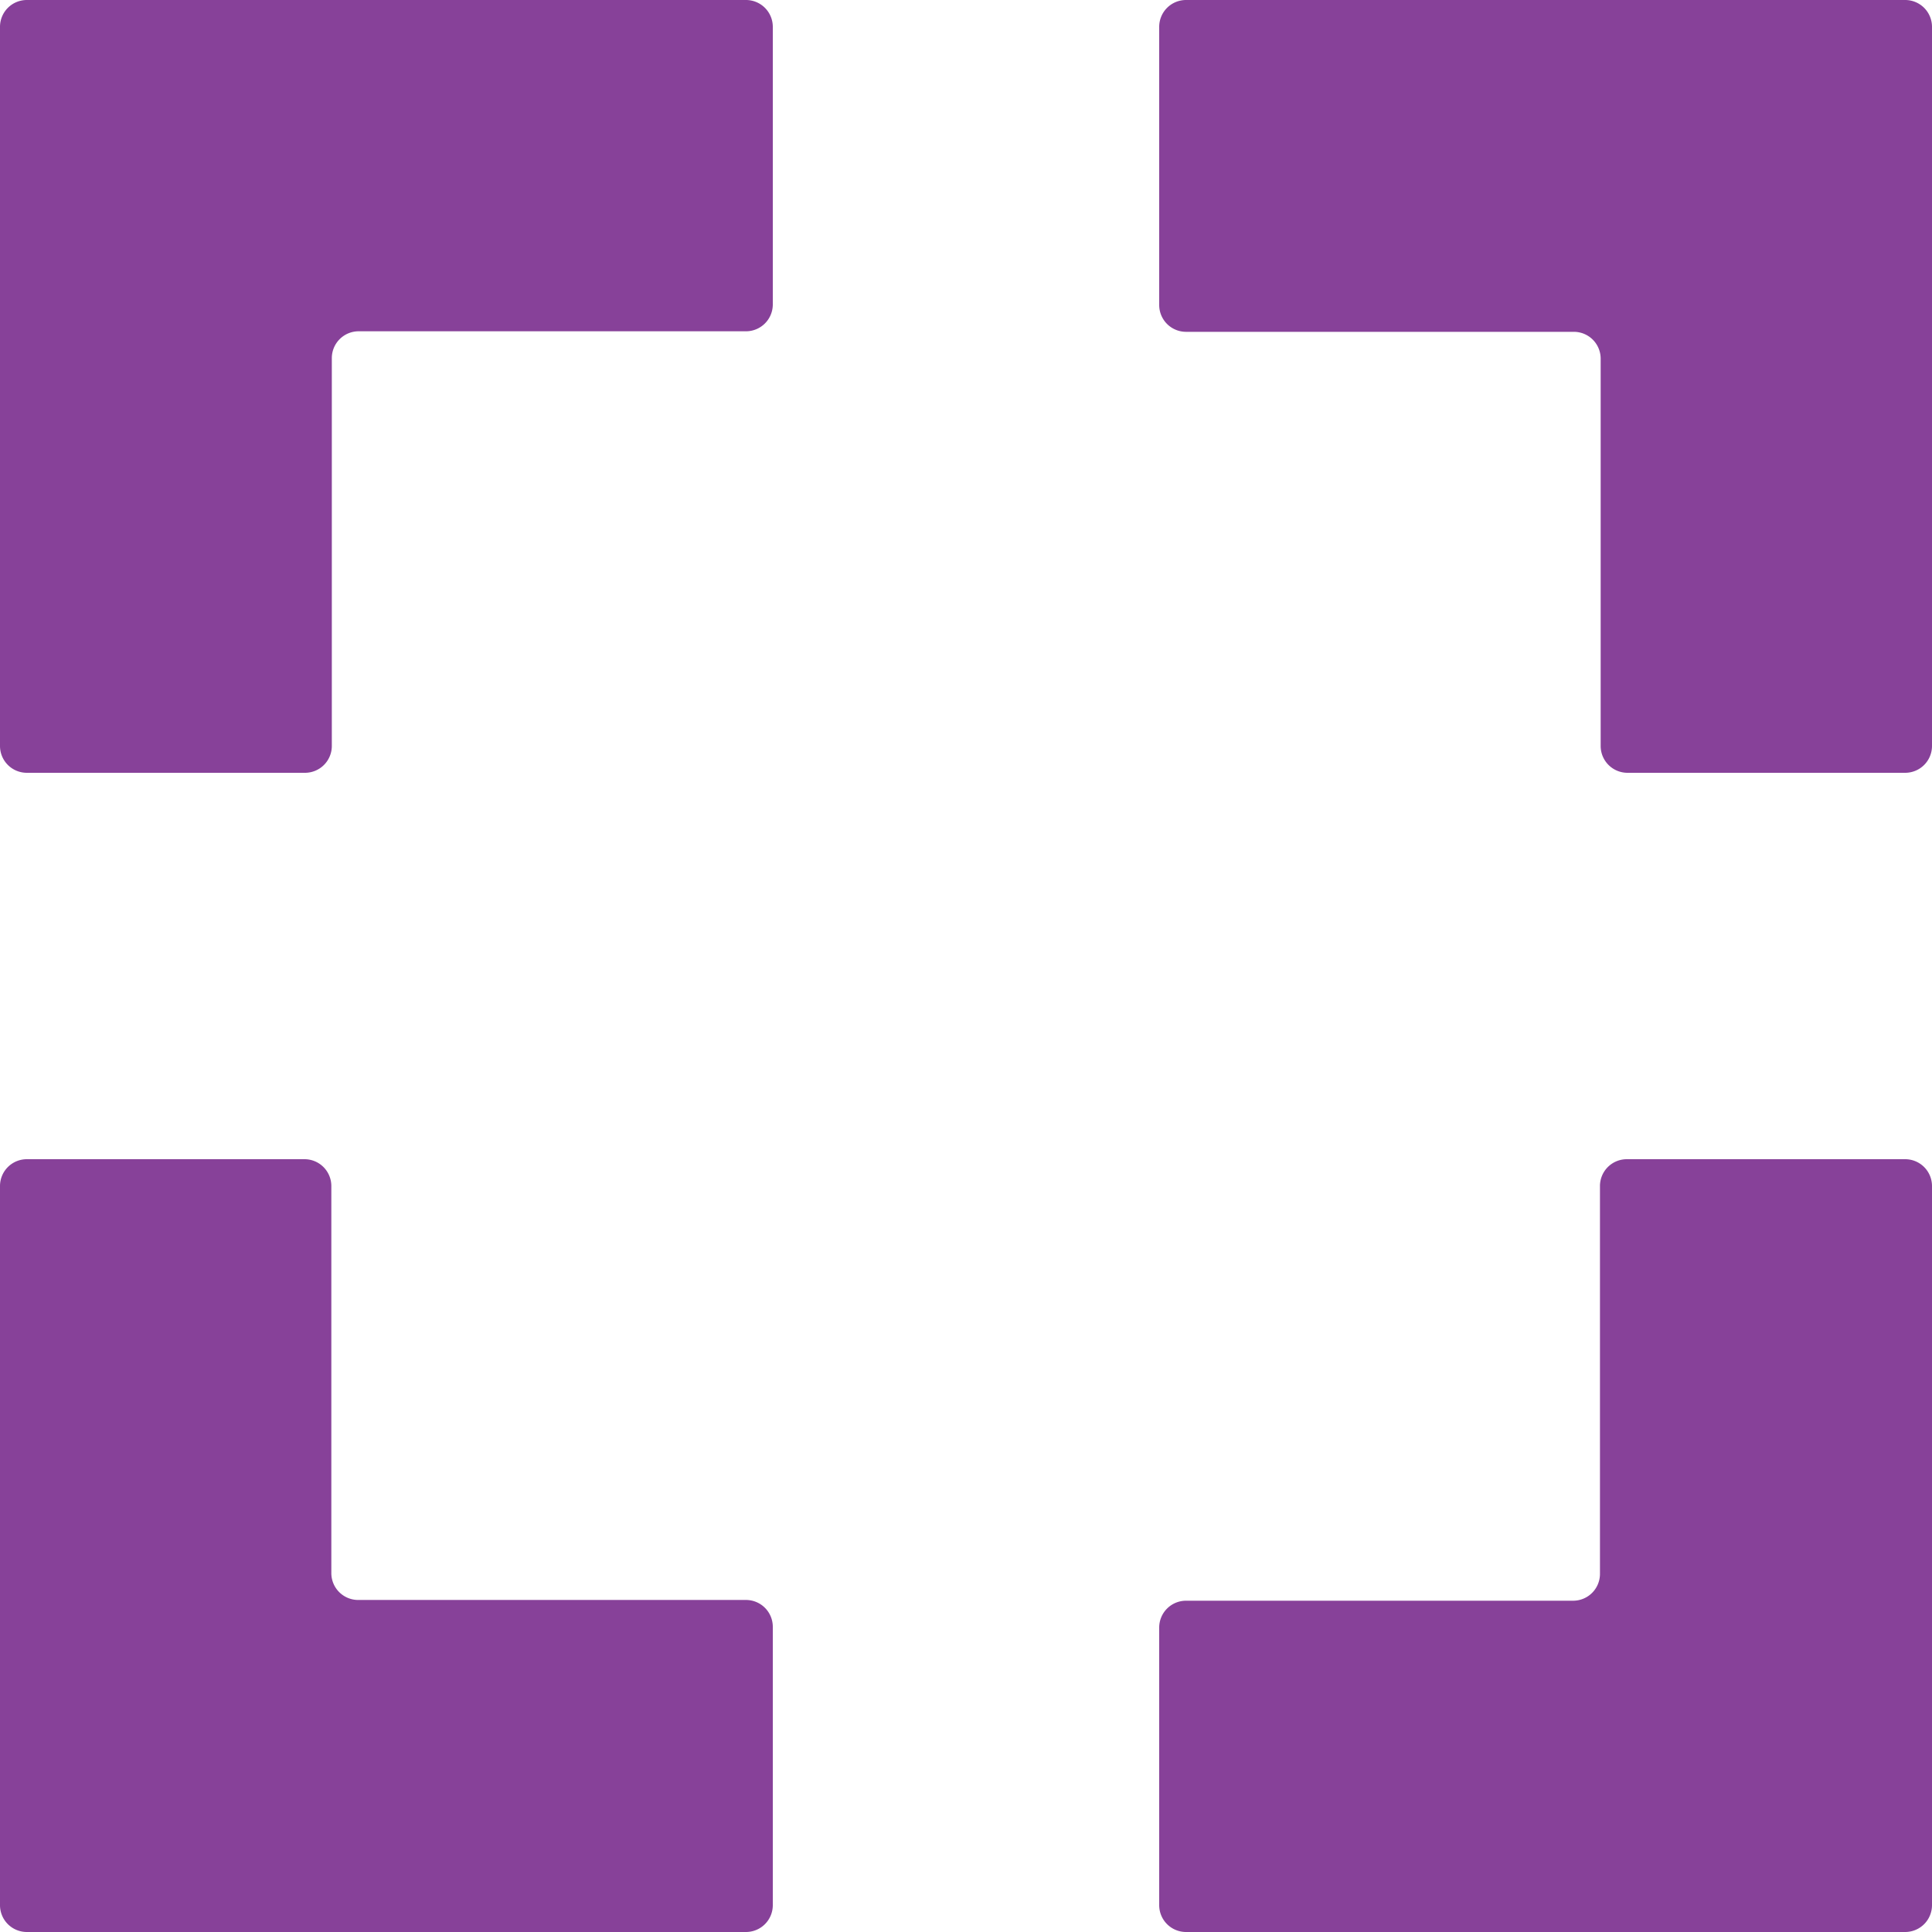 <svg xmlns="http://www.w3.org/2000/svg" width="36" height="36" viewBox="0 0 36 36">
  <path id="Analyse" d="M29.822,36H22.1a.5.5,0,0,1-.5-.5V30.327a.5.5,0,0,1,.5-.5h7.213a.5.5,0,0,0,.5-.5V22.1a.5.5,0,0,1,.5-.5H35.5a.5.5,0,0,1,.5.5V35.5a.5.5,0,0,1-.5.5ZM6.178,36H.5a.5.5,0,0,1-.5-.5V22.1a.5.5,0,0,1,.5-.5H5.674a.5.5,0,0,1,.5.5v7.213a.5.5,0,0,0,.5.5H13.9a.5.5,0,0,1,.5.5V35.5a.5.5,0,0,1-.5.5ZM30.326,14.4a.5.5,0,0,1-.5-.5V6.683a.5.5,0,0,0-.5-.5H22.1a.5.5,0,0,1-.5-.5V.5a.5.5,0,0,1,.5-.5H35.5a.5.5,0,0,1,.5.5V13.9a.5.5,0,0,1-.5.5ZM.5,14.4a.5.5,0,0,1-.5-.5V.5A.5.5,0,0,1,.5,0H13.9a.5.5,0,0,1,.5.5V5.673a.5.5,0,0,1-.5.5H6.683a.5.5,0,0,0-.5.5V13.9a.5.5,0,0,1-.5.5Z" fill="#874199"/>
</svg>

